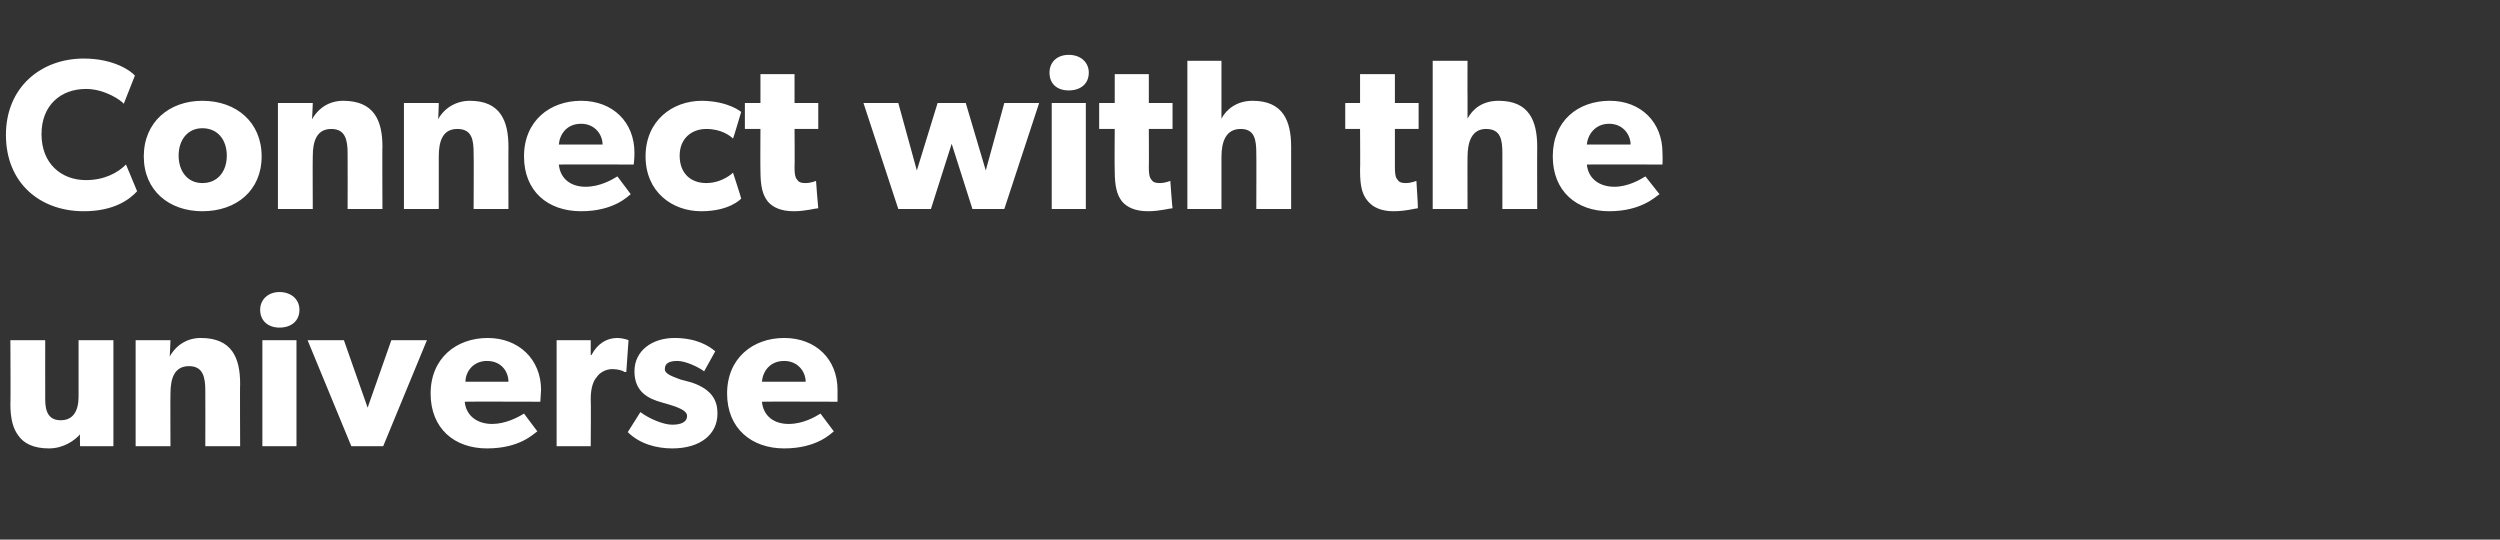 <?xml version="1.0" standalone="no"?><!DOCTYPE svg PUBLIC "-//W3C//DTD SVG 1.1//EN" "http://www.w3.org/Graphics/SVG/1.1/DTD/svg11.dtd"><svg xmlns="http://www.w3.org/2000/svg" version="1.1" width="337.3px" height="72.8px" viewBox="0 -5 337.3 72.8" style="top:-5px"><rect x="0" y="-5" width="337.3" height="72.8" fill="#333333" stroke="none"/><desc>Connect with the universe</desc><defs/><g id="Polygon14876"><path d="m6.6 55.5c-2.1 0-3.4-.7-4.1-1.7c-.7-.9-1.1-2.2-1.1-4.3c.05.04 0-8.6 0-8.6l4.7 0c0 0-.01 8.01 0 8c0 1.7.5 2.8 2.1 2.8c1.7 0 2.4-1.3 2.4-3.2c.01 0 0-7.6 0-7.6l4.7 0l0 14.3l-4.5 0c0 0-.04-1.62 0-1.6c-.7.8-2.2 1.9-4.2 1.9zm16.4-14.6c0 0-.08 2.21-.1 2.2c.9-1.6 2.4-2.5 4.2-2.5c4.2 0 5.3 2.7 5.3 6.2c-.04-.04 0 8.4 0 8.4l-4.7 0c0 0 .02-7.45 0-7.5c0-1.8-.3-3.3-2.2-3.3c-2 0-2.5 1.7-2.5 3.7c-.03.02 0 7.1 0 7.1l-4.7 0l0-14.3l4.7 0zm14.7-6.5c1.6 0 2.7 1 2.7 2.4c0 1.5-1.1 2.4-2.7 2.4c-1.5 0-2.6-.9-2.6-2.4c0-1.4 1.1-2.4 2.6-2.4zm2.3 6.5l0 14.3l-4.6 0l0-14.3l4.6 0zm6.4 0l3.2 9.1l3.2-9.1l4.8 0l-5.9 14.3l-4.3 0l-5.9-14.3l4.9 0zm19.3 14.6c-4.4 0-7.6-2.7-7.6-7.4c0-4.8 3.5-7.5 7.7-7.5c4.2 0 7.2 2.9 7.2 7c-.04.73-.1 1.6-.1 1.6c0 0-10.17-.03-10.2 0c.2 2 1.8 3 3.7 3c1.8 0 3.5-.9 4.3-1.4c0 0 1.8 2.4 1.8 2.4c-.5.3-2.3 2.3-6.8 2.3zm0-11.8c-1.9 0-2.9 1.5-2.9 2.8c0 0 5.8 0 5.8 0c0-1.3-.9-2.8-2.9-2.8zm14-2.8l0 2c0 0 .08.03.1 0c.8-1.5 2-2.3 3.5-2.3c.97.04 1.5.3 1.5.3l-.3 4.3c0 0-.2-.03-.2 0c-.3-.2-.9-.4-1.7-.4c-1 0-1.8.6-2.1 1.1c-.4.4-.8 1.4-.8 2.9c.05.05 0 6.4 0 6.4l-4.6 0l0-14.3l4.6 0zm11 11.4c1.1 0 2-.3 2-1.2c0-.9-2.1-1.4-2.7-1.6c0 0-.7-.2-.7-.2c-1.8-.5-3.7-1.4-3.7-4.2c0-2.8 2.4-4.5 5.4-4.5c3 0 4.7 1.1 5.5 1.8c0 0-1.5 2.7-1.5 2.7c-.8-.6-2.5-1.4-3.6-1.4c-1.1 0-1.7.3-1.7 1.1c0 .7 1.1 1 2.1 1.4c0 0 1.5.4 1.5.4c3 1 3.5 2.7 3.5 4.2c0 2.8-2.3 4.7-6.1 4.7c-2.1 0-4.4-.6-6-2.2c0 0 1.7-2.7 1.7-2.7c1.2.9 3.1 1.7 4.3 1.7zm15.1 3.2c-4.4 0-7.7-2.7-7.7-7.4c0-4.8 3.5-7.5 7.7-7.5c4.3 0 7.2 2.9 7.2 7c.01.73 0 1.6 0 1.6c0 0-10.23-.03-10.2 0c.2 2 1.7 3 3.6 3c1.9 0 3.5-.9 4.3-1.4c0 0 1.8 2.4 1.8 2.4c-.4.3-2.3 2.3-6.7 2.3zm0-11.8c-2 0-2.9 1.5-3 2.8c0 0 5.9 0 5.9 0c0-1.3-1-2.8-2.9-2.8z" stroke="none" fill="#fff"/></g><g id="Polygon14875"><path d="m11.3 23.5c-5.9 0-10.5-3.8-10.5-10.3c0-6.4 4.7-10.3 10.5-10.3c4.1 0 6.4 1.7 6.9 2.3c0 0-1.5 3.8-1.5 3.8c-.3-.4-2.5-2-5.1-2c-3.4 0-6 2.2-6 6.1c0 4 2.7 6.2 6 6.2c2.5 0 4.3-1 5.4-2.1c0 0 1.5 3.6 1.5 3.6c-1 1.1-3.1 2.7-7.2 2.7zm16-14.9c4.6 0 8 2.9 8 7.5c0 4.6-3.4 7.4-8 7.4c-4.5 0-7.9-2.8-7.9-7.4c0-4.6 3.4-7.5 7.9-7.5zm3.3 7.4c0-2.1-1.2-3.7-3.3-3.7c-2 0-3.2 1.6-3.2 3.7c0 2.1 1.2 3.7 3.2 3.7c2.1 0 3.3-1.6 3.3-3.7zm11.6-7.1c0 0-.08 2.21-.1 2.2c.9-1.6 2.4-2.5 4.2-2.5c4.2 0 5.3 2.7 5.3 6.2c-.04-.04 0 8.4 0 8.4l-4.7 0c0 0 .02-7.45 0-7.5c0-1.8-.3-3.3-2.2-3.3c-2 0-2.5 1.7-2.5 3.7c-.03.02 0 7.1 0 7.1l-4.7 0l0-14.3l4.7 0zm17 0c0 0-.05 2.21-.1 2.2c.9-1.6 2.5-2.5 4.3-2.5c4.1 0 5.2 2.7 5.2 6.2c-.02-.04 0 8.4 0 8.4l-4.7 0c0 0 .04-7.45 0-7.5c0-1.8-.2-3.3-2.2-3.3c-2 0-2.5 1.7-2.5 3.7c-.01.02 0 7.1 0 7.1l-4.7 0l0-14.3l4.7 0zm19.2 14.6c-4.5 0-7.7-2.7-7.7-7.4c0-4.8 3.5-7.5 7.7-7.5c4.3 0 7.2 2.9 7.2 7c.01.73-.1 1.6-.1 1.6c0 0-10.13-.03-10.1 0c.2 2 1.7 3 3.6 3c1.9 0 3.5-.9 4.3-1.4c0 0 1.8 2.4 1.8 2.4c-.4.3-2.3 2.3-6.7 2.3zm0-11.8c-2 0-2.9 1.5-3 2.8c0 0 5.9 0 5.9 0c0-1.3-1-2.8-2.9-2.8zm16.2 11.8c-3.9 0-7.5-2.6-7.5-7.4c0-4.8 3.6-7.5 7.6-7.5c3.61.04 5.3 1.5 5.3 1.5c0 0-1.05 3.56-1.1 3.6c-.4-.4-1.6-1.3-3.6-1.3c-2 0-3.6 1.3-3.6 3.6c0 2.3 1.4 3.7 3.6 3.7c2.2-.01 3.6-1.4 3.6-1.4c0 0 1.15 3.51 1.1 3.5c-.1.1-1.6 1.7-5.4 1.7zm12.5 0c-1.7 0-2.8-.5-3.5-1.3c-.7-.9-1-2-1-4.2c-.03-.02 0-5.6 0-5.6l-2.1 0l0-3.5l2.1 0l0-3.9l4.6 0l0 3.9l3.2 0l0 3.5l-3.2 0c0 0 .04 5.17 0 5.2c0 1.2.2 1.5.4 1.7c.2.3.5.4 1.1.4c.77-.01 1.4-.3 1.4-.3c0 0 .27 3.65.3 3.7c-.4 0-1.7.4-3.3.4zm14.1-14.6l2.5 9.1l2.8-9.1l3.8 0l2.7 9.1l2.5-9.1l4.7 0l-4.7 14.3l-4.3 0l-2.8-8.8l-2.8 8.8l-4.4 0l-4.7-14.3l4.7 0zm23-6.5c1.6 0 2.7 1 2.7 2.4c0 1.5-1.1 2.4-2.7 2.4c-1.6 0-2.6-.9-2.6-2.4c0-1.4 1-2.4 2.6-2.4zm2.3 6.5l0 14.3l-4.6 0l0-14.3l4.6 0zm8.4 14.6c-1.7 0-2.8-.5-3.5-1.3c-.7-.9-1-2-1-4.2c-.04-.02 0-5.6 0-5.6l-2.1 0l0-3.5l2.1 0l0-3.9l4.6 0l0 3.9l3.2 0l0 3.5l-3.2 0c0 0 .03 5.17 0 5.2c0 1.2.2 1.5.4 1.7c.2.3.5.4 1.1.4c.76-.01 1.4-.3 1.4-.3c0 0 .26 3.65.3 3.7c-.4 0-1.7.4-3.3.4zm9.9-20.3c0 0 0 4.75 0 4.7c0 1.5 0 3.1 0 3.1c.7-1.3 2.1-2.4 4.2-2.4c4.1 0 5.2 2.7 5.2 6.2c0-.04 0 8.4 0 8.4l-4.7 0c0 0 .03-7.51 0-7.5c0-1.8-.2-3.3-2.1-3.3c-2 0-2.6 1.7-2.6 3.8c0-.02 0 7 0 7l-4.6 0l0-20l4.6 0zm23.2 20.3c-1.6 0-2.7-.5-3.4-1.3c-.8-.9-1.1-2-1.1-4.2c.04-.02 0-5.6 0-5.6l-2 0l0-3.5l2 0l0-3.9l4.7 0l0 3.9l3.2 0l0 3.5l-3.2 0c0 0 .01 5.17 0 5.2c0 1.2.2 1.5.4 1.7c.2.3.5.4 1.1.4c.74-.01 1.4-.3 1.4-.3c0 0 .24 3.65.2 3.7c-.3 0-1.6.4-3.3.4zm10-20.3c0 0-.02 4.75 0 4.7c0 1.5 0 3.1 0 3.1c.7-1.3 2-2.4 4.2-2.4c4.1 0 5.2 2.7 5.2 6.2c-.02-.04 0 8.4 0 8.4l-4.7 0c0 0 .01-7.51 0-7.5c0-1.8-.2-3.3-2.2-3.3c-1.9 0-2.5 1.7-2.5 3.8c-.02-.02 0 7 0 7l-4.7 0l0-20l4.7 0zm19.1 20.3c-4.4 0-7.6-2.7-7.6-7.4c0-4.8 3.4-7.5 7.7-7.5c4.2 0 7.1 2.9 7.1 7c.04.73 0 1.6 0 1.6c0 0-10.2-.03-10.2 0c.2 2 1.8 3 3.7 3c1.8 0 3.4-.9 4.2-1.4c0 0 1.9 2.4 1.9 2.4c-.5.3-2.4 2.3-6.8 2.3zm0-11.8c-1.9 0-2.9 1.5-3 2.8c0 0 5.9 0 5.9 0c0-1.3-1-2.8-2.9-2.8z" stroke="none" fill="#fff"/></g></svg>